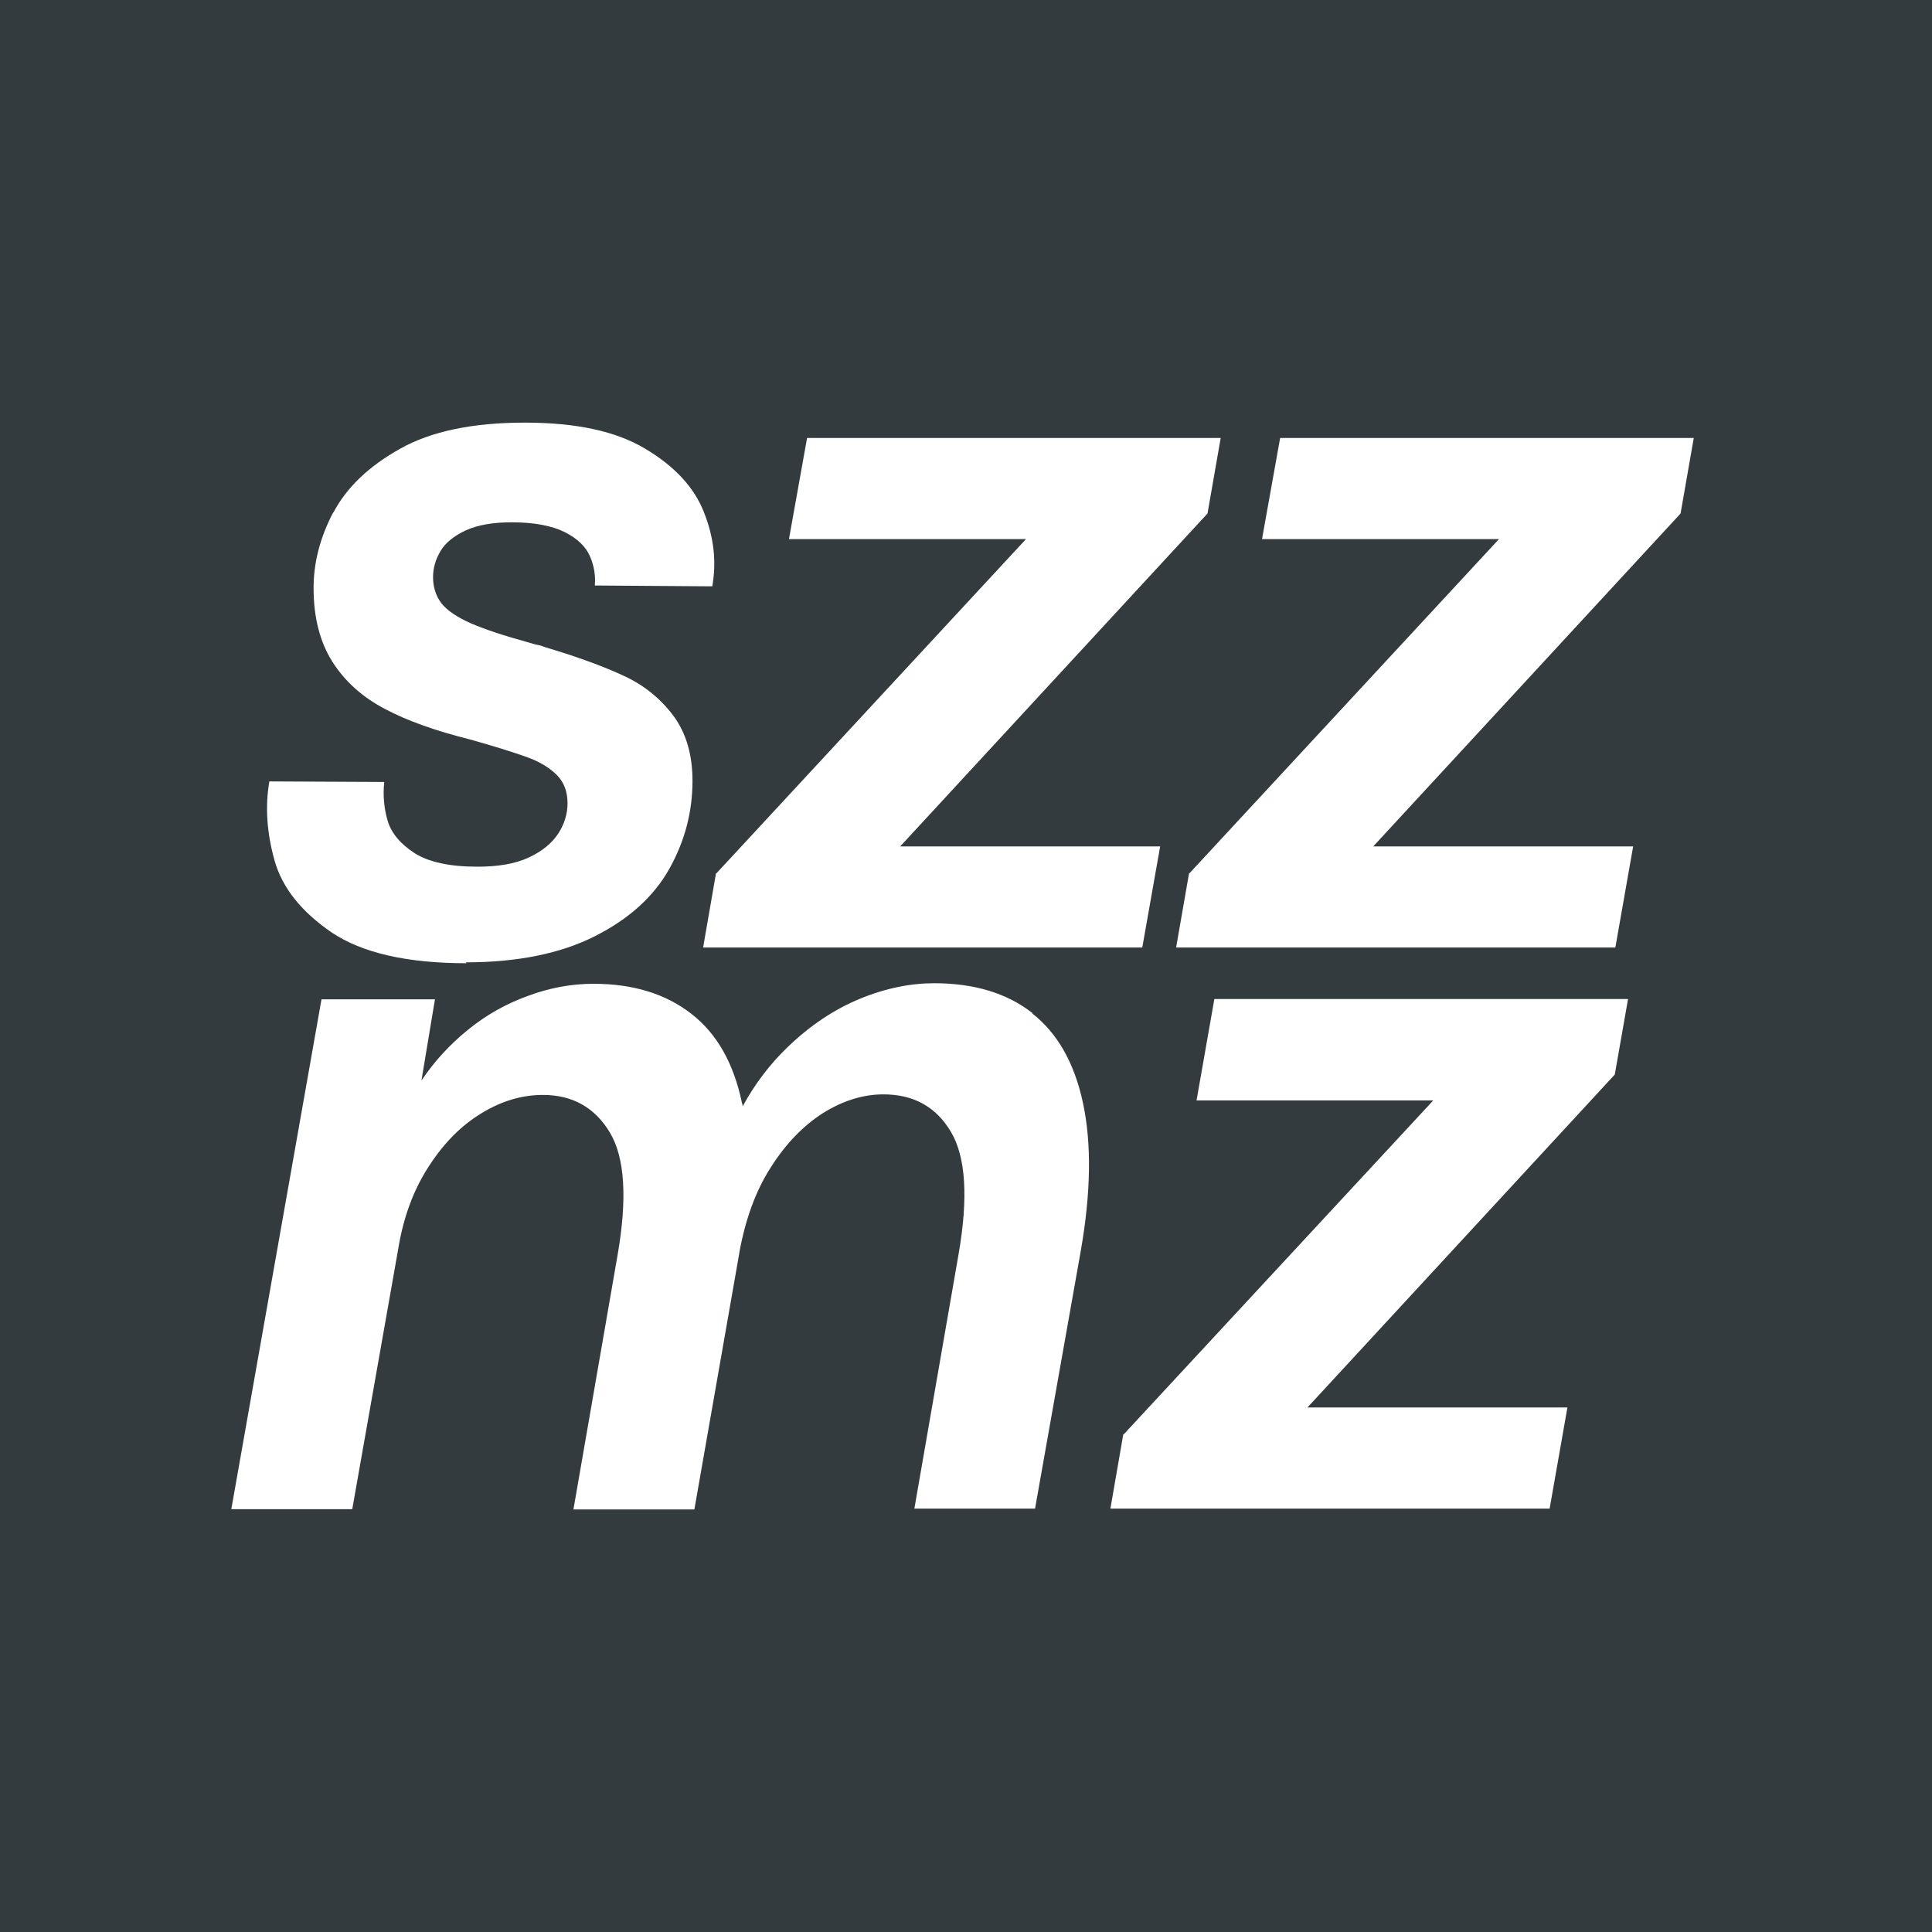 <?xml version="1.0" encoding="UTF-8"?>
<svg xmlns="http://www.w3.org/2000/svg" xmlns:xlink="http://www.w3.org/1999/xlink" width="120px" height="120px" viewBox="0 0 120 120" version="1.1">
<g id="surface1">
<rect x="0" y="0" width="120" height="120" style="fill:rgb(20.392%,23.137%,24.706%);fill-opacity:1;stroke:none;"/>
<path style=" stroke:none;fill-rule:nonzero;fill:rgb(100%,100%,100%);fill-opacity:1;" d="M 20.691 31.836 C 19.871 33.406 19.477 34.957 19.477 36.527 C 19.477 38.348 19.871 39.883 20.652 41.113 C 21.438 42.344 22.527 43.309 23.918 44.039 C 25.293 44.77 27.059 45.395 29.199 45.93 C 30.734 46.359 31.914 46.734 32.715 47.02 C 33.52 47.305 34.145 47.695 34.59 48.141 C 35.035 48.59 35.25 49.176 35.25 49.891 C 35.25 50.531 35.07 51.156 34.68 51.766 C 34.285 52.371 33.68 52.871 32.84 53.262 C 32 53.656 30.93 53.832 29.648 53.832 C 27.934 53.832 26.633 53.547 25.758 52.996 C 24.883 52.426 24.312 51.766 24.078 50.98 C 23.848 50.195 23.777 49.391 23.867 48.57 L 16.73 48.535 C 16.461 50.086 16.57 51.727 17.051 53.441 C 17.531 55.152 18.727 56.633 20.602 57.918 C 22.492 59.188 25.293 59.828 28.969 59.828 L 28.934 59.773 C 32.145 59.773 34.82 59.223 36.945 58.152 C 39.066 57.082 40.602 55.688 41.566 53.977 C 42.527 52.262 43.012 50.445 43.012 48.5 C 43.012 46.875 42.617 45.535 41.832 44.465 C 41.031 43.395 40.012 42.559 38.727 41.969 C 37.461 41.379 35.836 40.789 33.875 40.203 C 33.715 40.148 33.555 40.078 33.395 40.059 C 33.234 40.023 33.09 39.988 32.93 39.934 C 31.305 39.488 30.074 39.078 29.219 38.703 C 28.379 38.328 27.773 37.918 27.418 37.473 C 27.078 37.027 26.898 36.473 26.898 35.848 C 26.898 35.297 27.043 34.762 27.363 34.227 C 27.668 33.707 28.203 33.281 28.934 32.941 C 29.684 32.602 30.629 32.441 31.789 32.441 C 33.18 32.441 34.285 32.656 35.07 33.047 C 35.855 33.441 36.391 33.957 36.641 34.547 C 36.906 35.152 36.996 35.742 36.945 36.367 L 44.242 36.418 C 44.508 34.902 44.348 33.387 43.723 31.816 C 43.117 30.266 41.902 28.961 40.082 27.875 C 38.266 26.785 35.801 26.25 32.59 26.25 C 29.379 26.25 26.773 26.785 24.848 27.875 C 22.902 28.961 21.527 30.281 20.707 31.836 Z M 20.691 31.836 "/>
<path style=" stroke:none;fill-rule:nonzero;fill:rgb(100%,100%,100%);fill-opacity:1;" d="M 70.949 58.852 L 72.059 52.574 L 55.91 52.574 L 75 31.895 L 75.82 27.203 L 50.129 27.203 L 49.004 33.484 L 63.727 33.484 L 44.492 54.25 L 44.473 54.234 L 43.672 58.852 Z M 70.949 58.852 "/>
<path style=" stroke:none;fill-rule:nonzero;fill:rgb(100%,100%,100%);fill-opacity:1;" d="M 73.871 54.25 L 73.855 54.234 L 73.051 58.852 L 100.332 58.852 L 101.438 52.574 L 85.293 52.574 L 104.383 31.895 L 105.203 27.203 L 79.512 27.203 L 78.387 33.484 L 93.105 33.484 Z M 73.871 54.25 "/>
<path style=" stroke:none;fill-rule:nonzero;fill:rgb(100%,100%,100%);fill-opacity:1;" d="M 64.129 62.926 C 62.559 61.695 60.523 61.07 58.023 61.07 C 56.578 61.07 55.027 61.371 53.422 62.031 C 51.816 62.691 50.316 63.691 48.891 65.066 C 47.82 66.102 46.891 67.312 46.125 68.723 C 46.125 68.672 46.125 68.598 46.09 68.527 C 45.57 66.027 44.52 64.191 42.93 62.961 C 41.344 61.73 39.328 61.105 36.863 61.105 C 35.492 61.105 34.137 61.355 32.797 61.855 C 31.457 62.336 30.211 63.031 29.066 63.961 C 27.926 64.887 26.961 65.941 26.176 67.117 L 27.016 62.07 L 19.969 62.07 L 14.367 93.738 L 21.879 93.738 L 24.734 77.574 C 25.055 75.594 25.695 73.879 26.641 72.434 C 27.57 70.988 28.676 69.883 29.926 69.133 C 31.156 68.383 32.422 68.008 33.727 68.008 C 35.562 68.008 36.953 68.793 37.883 70.348 C 38.809 71.898 38.969 74.434 38.363 77.93 L 35.617 93.754 L 43.129 93.754 L 45.93 77.77 C 45.93 77.77 45.93 77.77 45.93 77.75 C 46.305 75.719 46.945 73.949 47.875 72.508 C 48.801 71.043 49.891 69.918 51.121 69.133 C 52.352 68.367 53.602 67.973 54.867 67.973 C 56.742 67.973 58.133 68.742 59.059 70.293 C 59.988 71.848 60.148 74.379 59.543 77.875 L 56.793 93.703 L 64.289 93.703 L 67.125 77.715 C 67.766 74.074 67.801 71.008 67.266 68.508 C 66.73 66.012 65.68 64.172 64.109 62.941 Z M 64.129 62.926 "/>
<path style=" stroke:none;fill-rule:nonzero;fill:rgb(100%,100%,100%);fill-opacity:1;" d="M 97.355 87.422 L 81.207 87.422 L 100.297 66.742 L 101.121 62.051 L 75.426 62.051 L 74.32 68.348 L 89.023 68.348 L 69.789 89.098 L 69.77 89.082 L 68.969 93.703 L 96.25 93.703 Z M 97.355 87.422 "/>
</g>
</svg>
